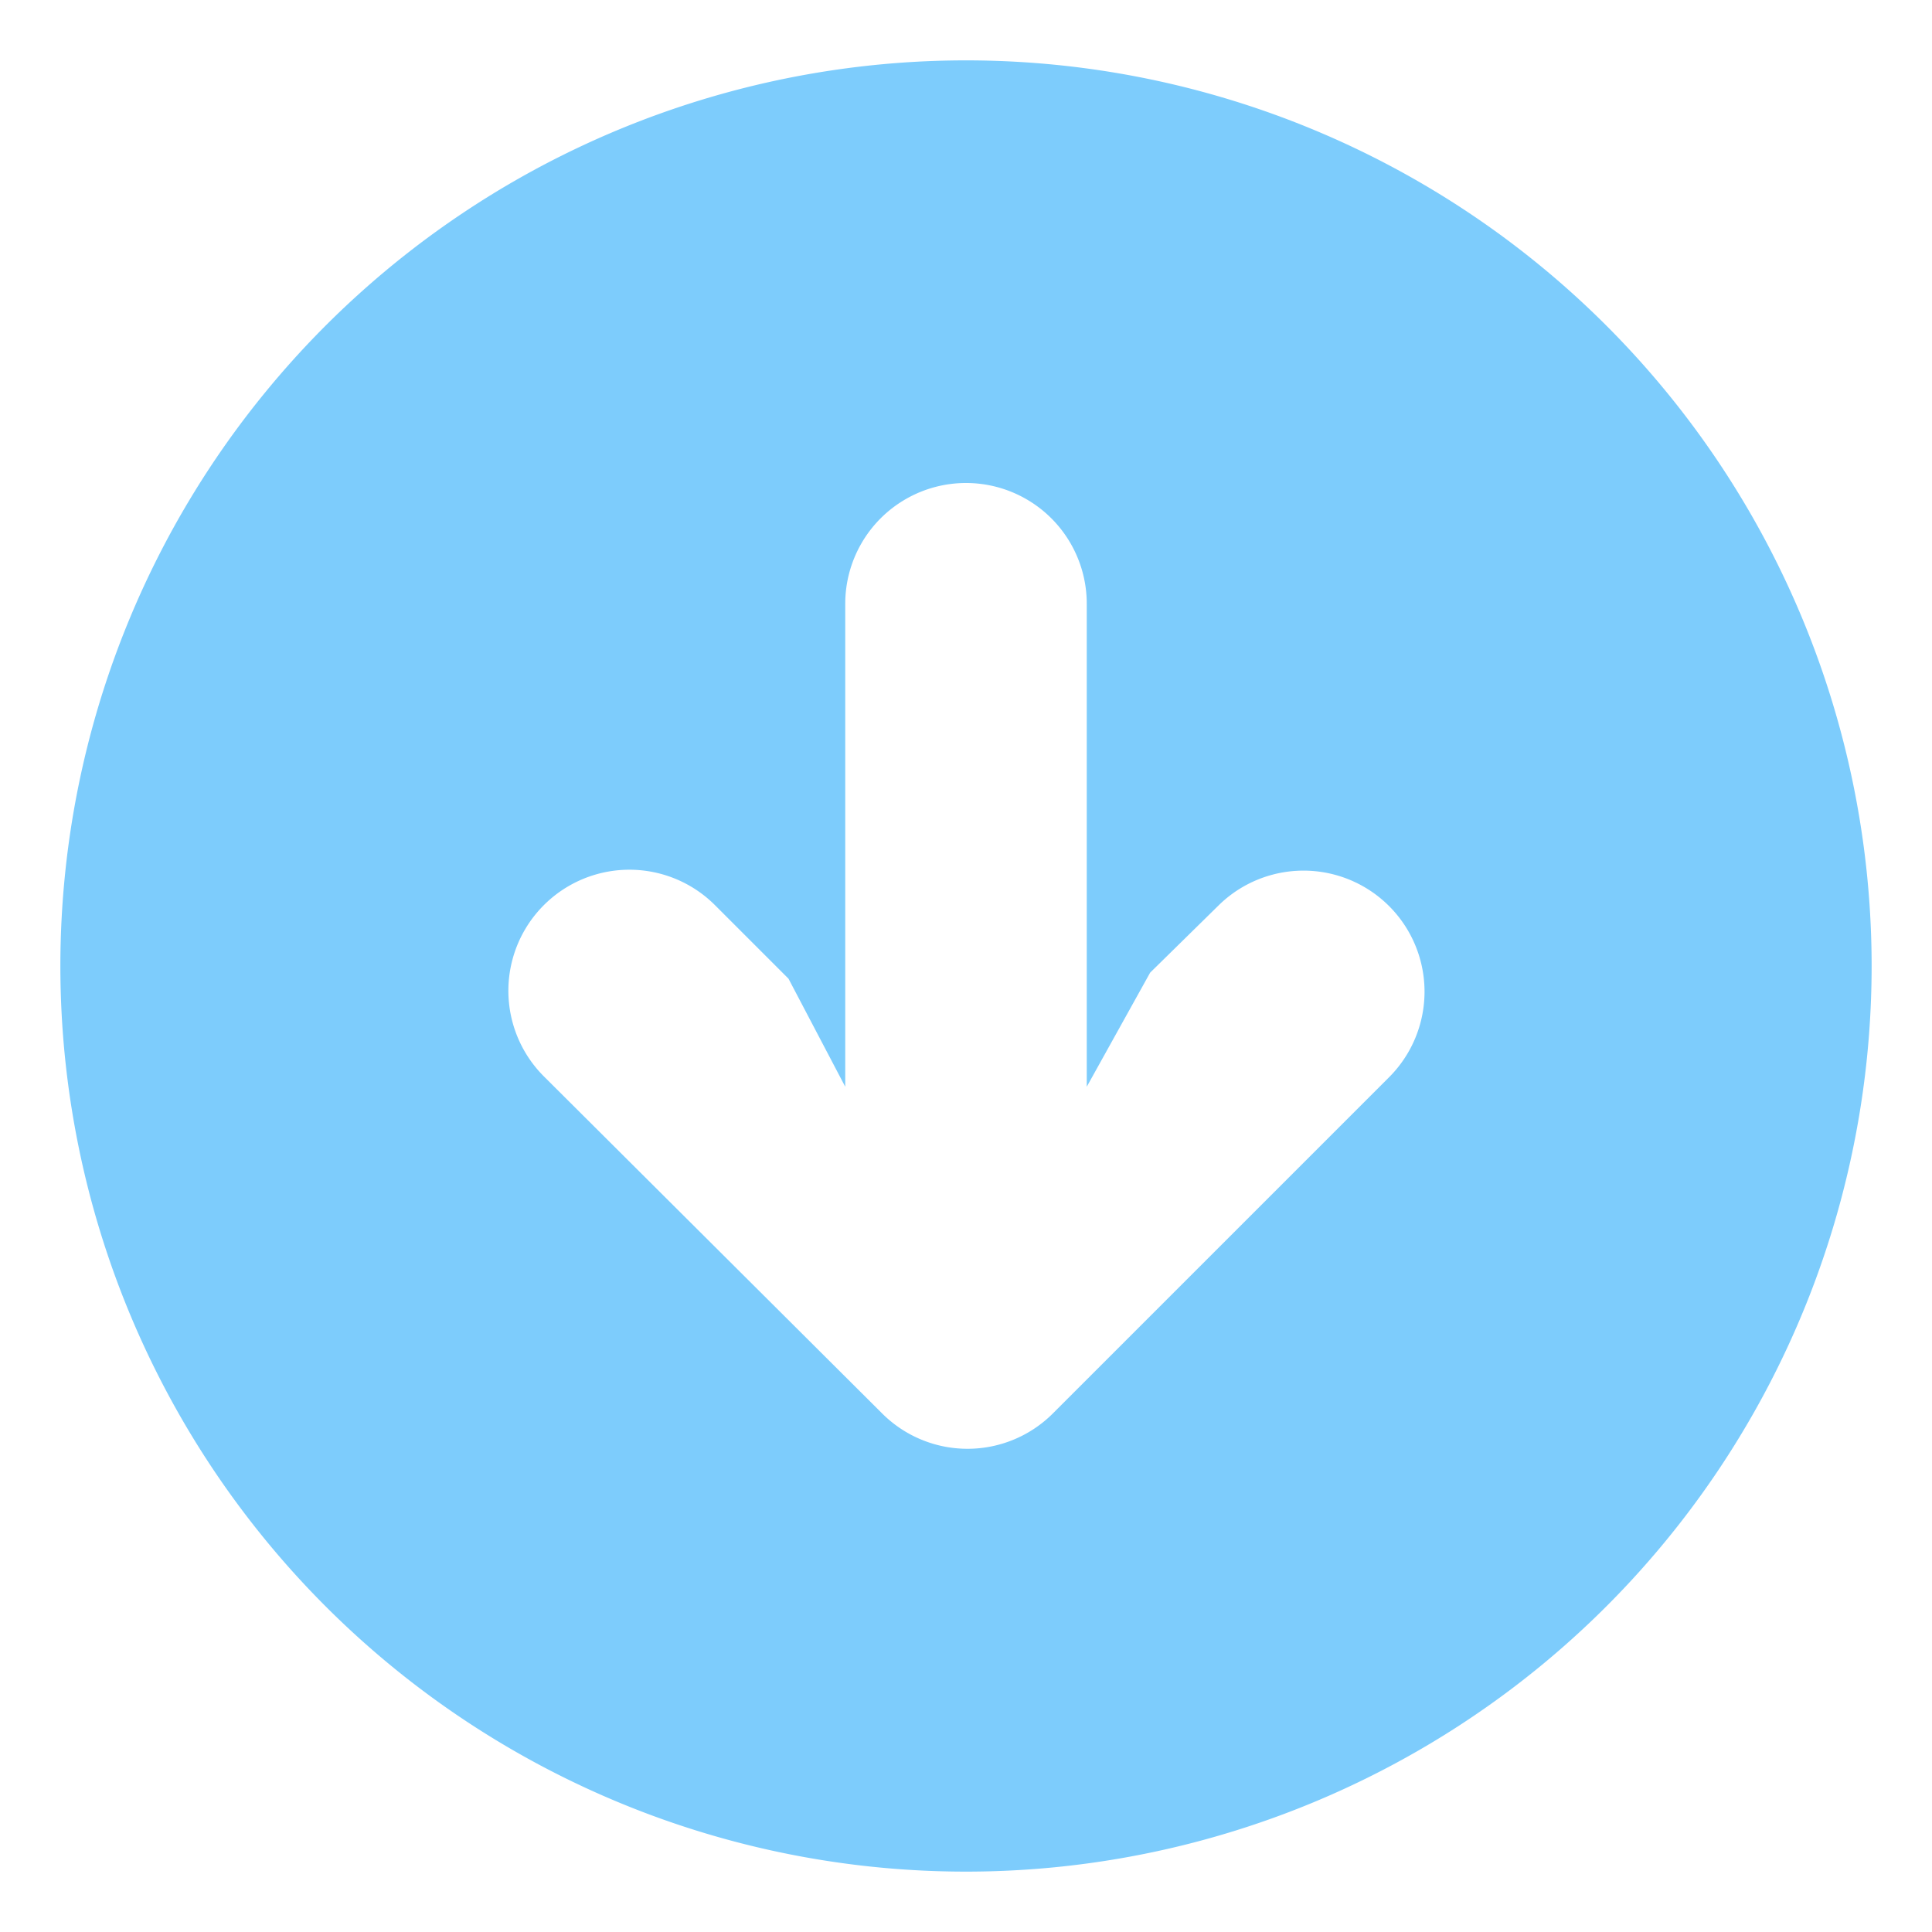 <svg xmlns="http://www.w3.org/2000/svg" data-name="Layer 1" viewBox="0 0 32 32"><path fill="#7dccfc" d="M16 1a15 15 0 1 0 15 15A15 15 0 0 0 16 1Zm7 16.85-5.56 5.56a2 2 0 0 1-2.83 0L9 17.82A2 2 0 0 1 11.85 15l1.21 1.21L14 18v-8a2 2 0 0 1 4 0v8l1.05-1.89L20.18 15A2 2 0 0 1 23 17.85Z"/></svg>